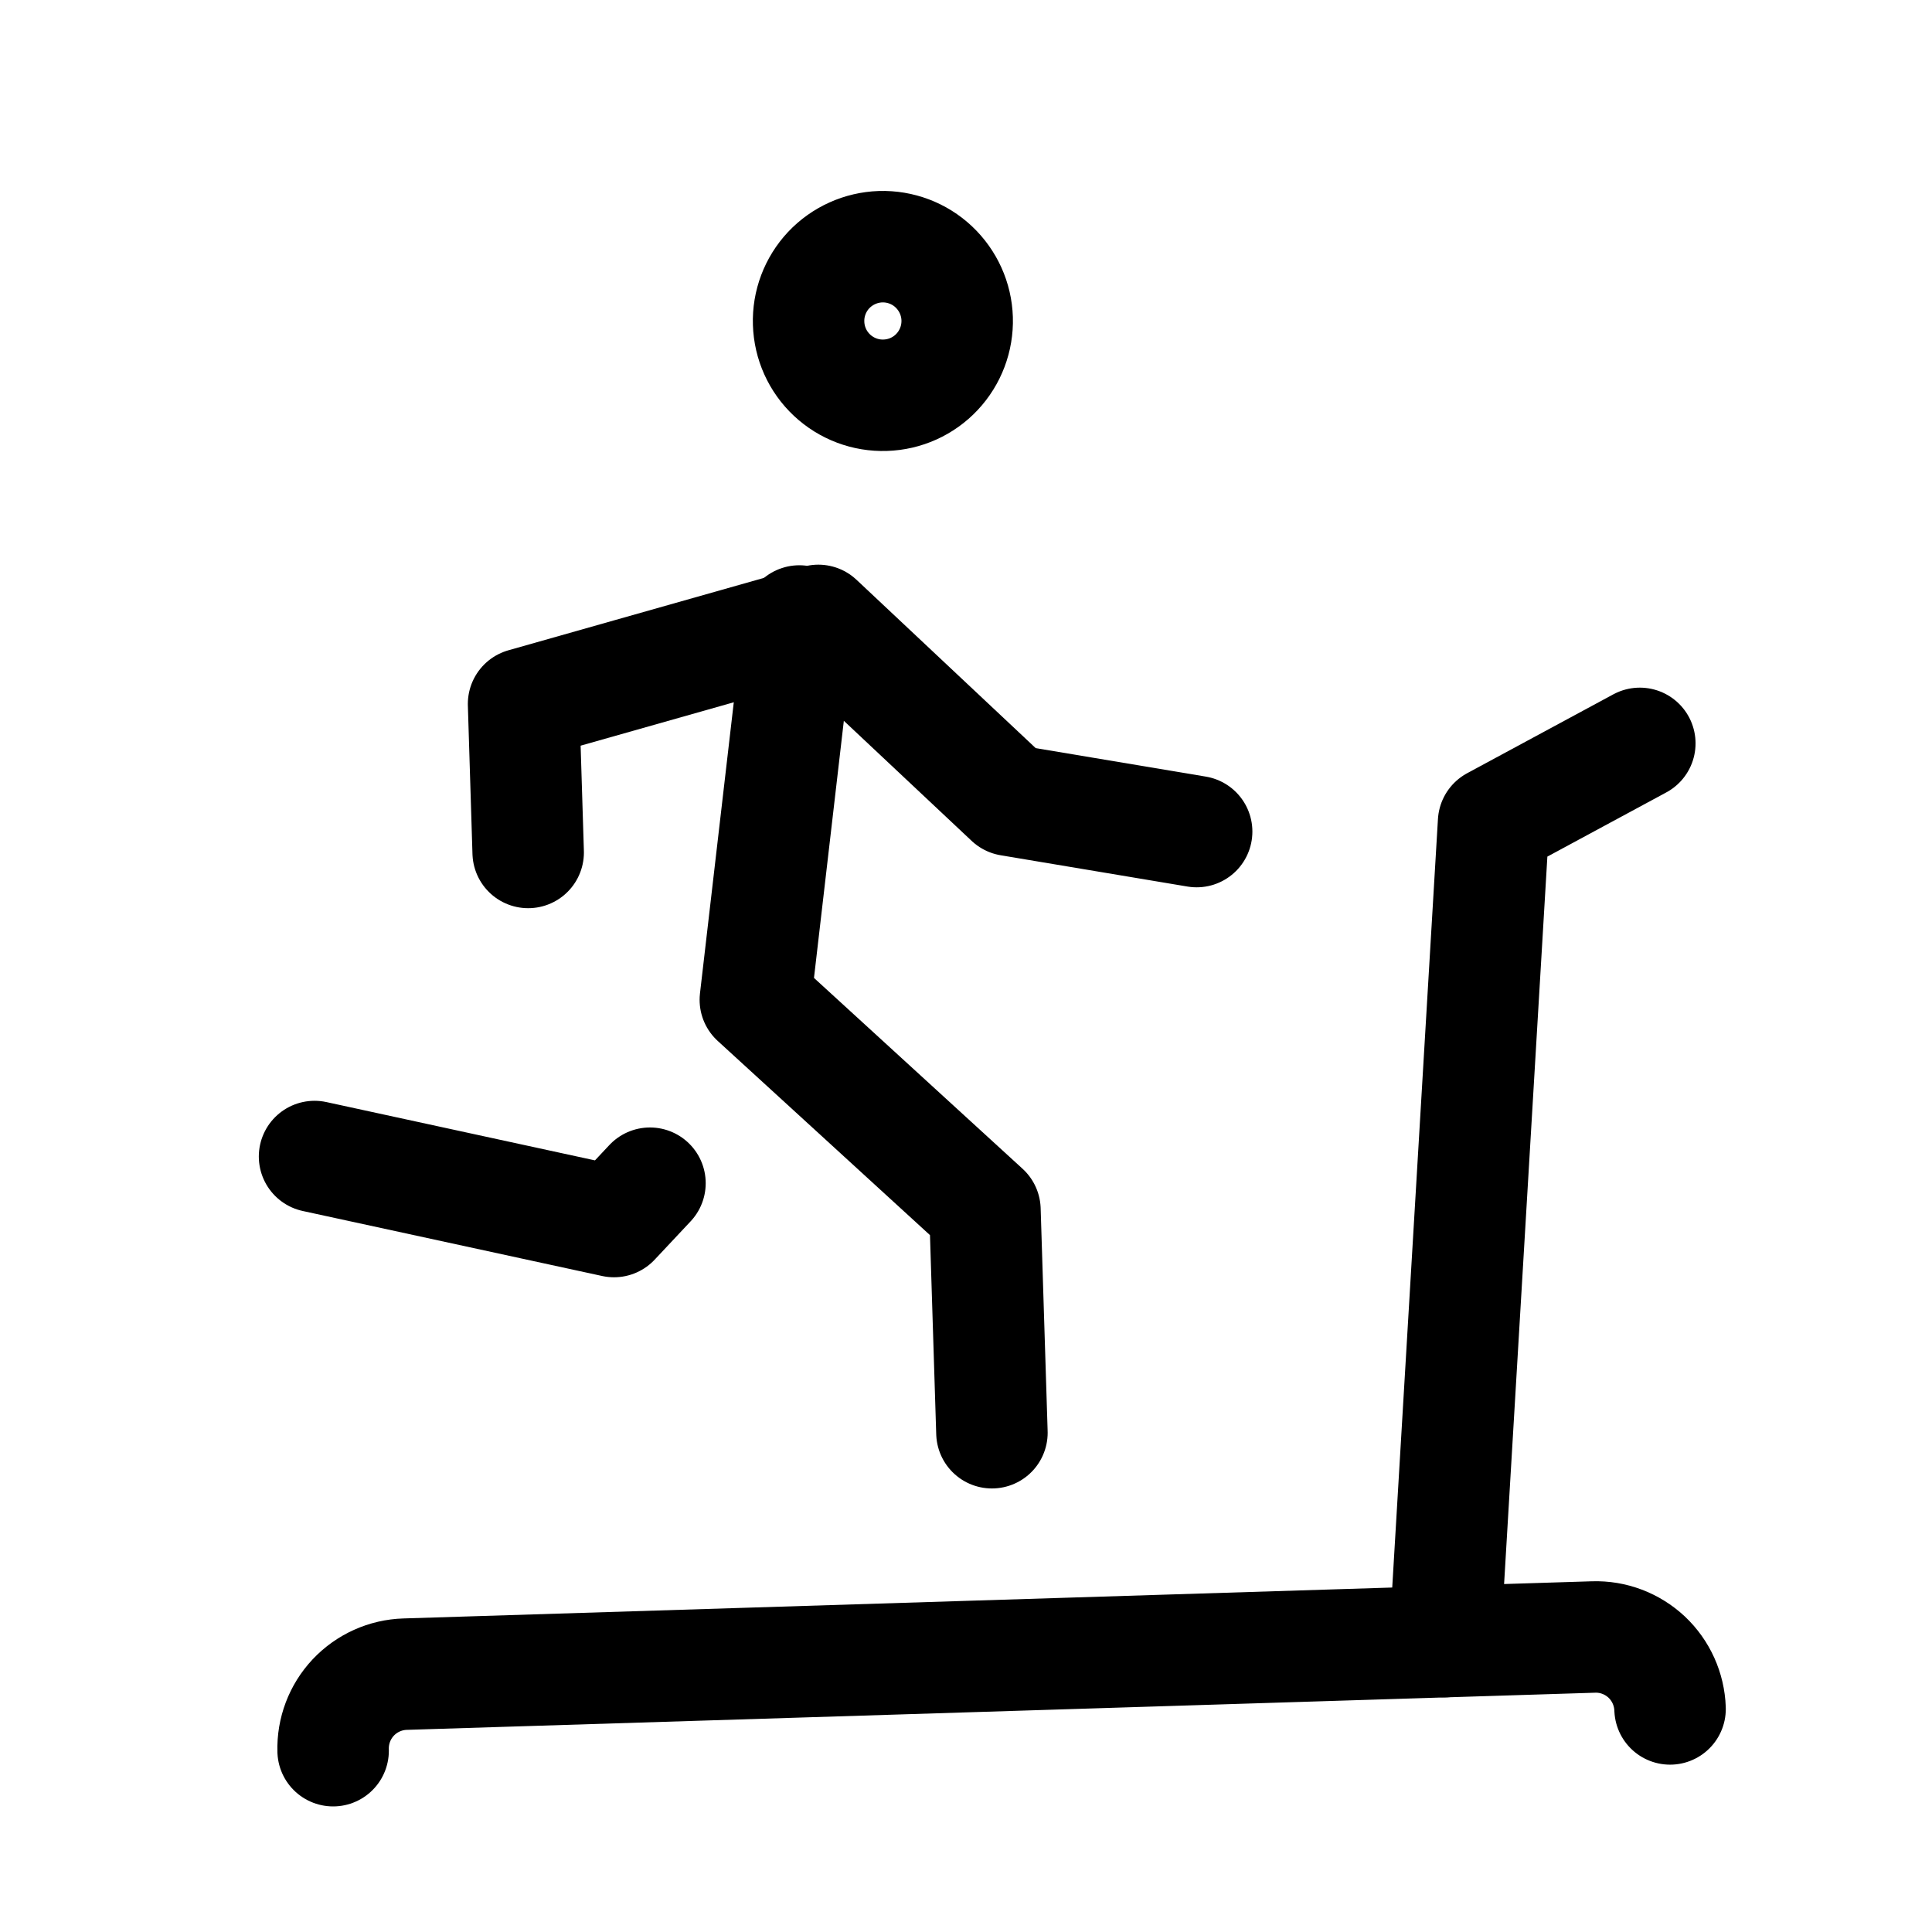 <svg width="26" height="26" viewBox="0 0 26 26" fill="none" xmlns="http://www.w3.org/2000/svg">
<path d="M10.882 4.351C10.89 4.616 11.003 4.867 11.197 5.049C11.39 5.23 11.648 5.328 11.913 5.319C12.178 5.311 12.429 5.198 12.61 5.005C12.792 4.811 12.889 4.554 12.881 4.289C12.873 4.024 12.759 3.773 12.566 3.591C12.373 3.409 12.115 3.312 11.85 3.32C11.585 3.329 11.334 3.442 11.152 3.635C10.971 3.828 10.873 4.086 10.882 4.351Z" stroke="black" stroke-width="1.5" stroke-linecap="round" stroke-linejoin="round"/>
<path d="M4.233 15.564L8.263 16.439L8.747 15.923" stroke="black" stroke-width="1.5" stroke-linecap="round" stroke-linejoin="round"/>
<path d="M13.349 19.281L13.255 16.282L10.165 13.455L10.757 8.357" stroke="black" stroke-width="1.5" stroke-linecap="round" stroke-linejoin="round"/>
<path d="M7.108 11.472L7.046 9.473L11.013 8.349L13.59 10.77L16.104 11.191" stroke="black" stroke-width="1.5" stroke-linecap="round" stroke-linejoin="round"/>
<path d="M22.475 22.998C22.466 22.733 22.353 22.482 22.16 22.3C21.966 22.119 21.709 22.021 21.444 22.03L5.452 22.53C5.187 22.538 4.936 22.651 4.754 22.844C4.572 23.038 4.475 23.295 4.483 23.56" stroke="black" stroke-width="1.5" stroke-linecap="round" stroke-linejoin="round"/>
<path d="M19.444 22.092L20.1 11.066L22.068 10.004" stroke="black" stroke-width="1.5" stroke-linecap="round" stroke-linejoin="round"/>
</svg>
